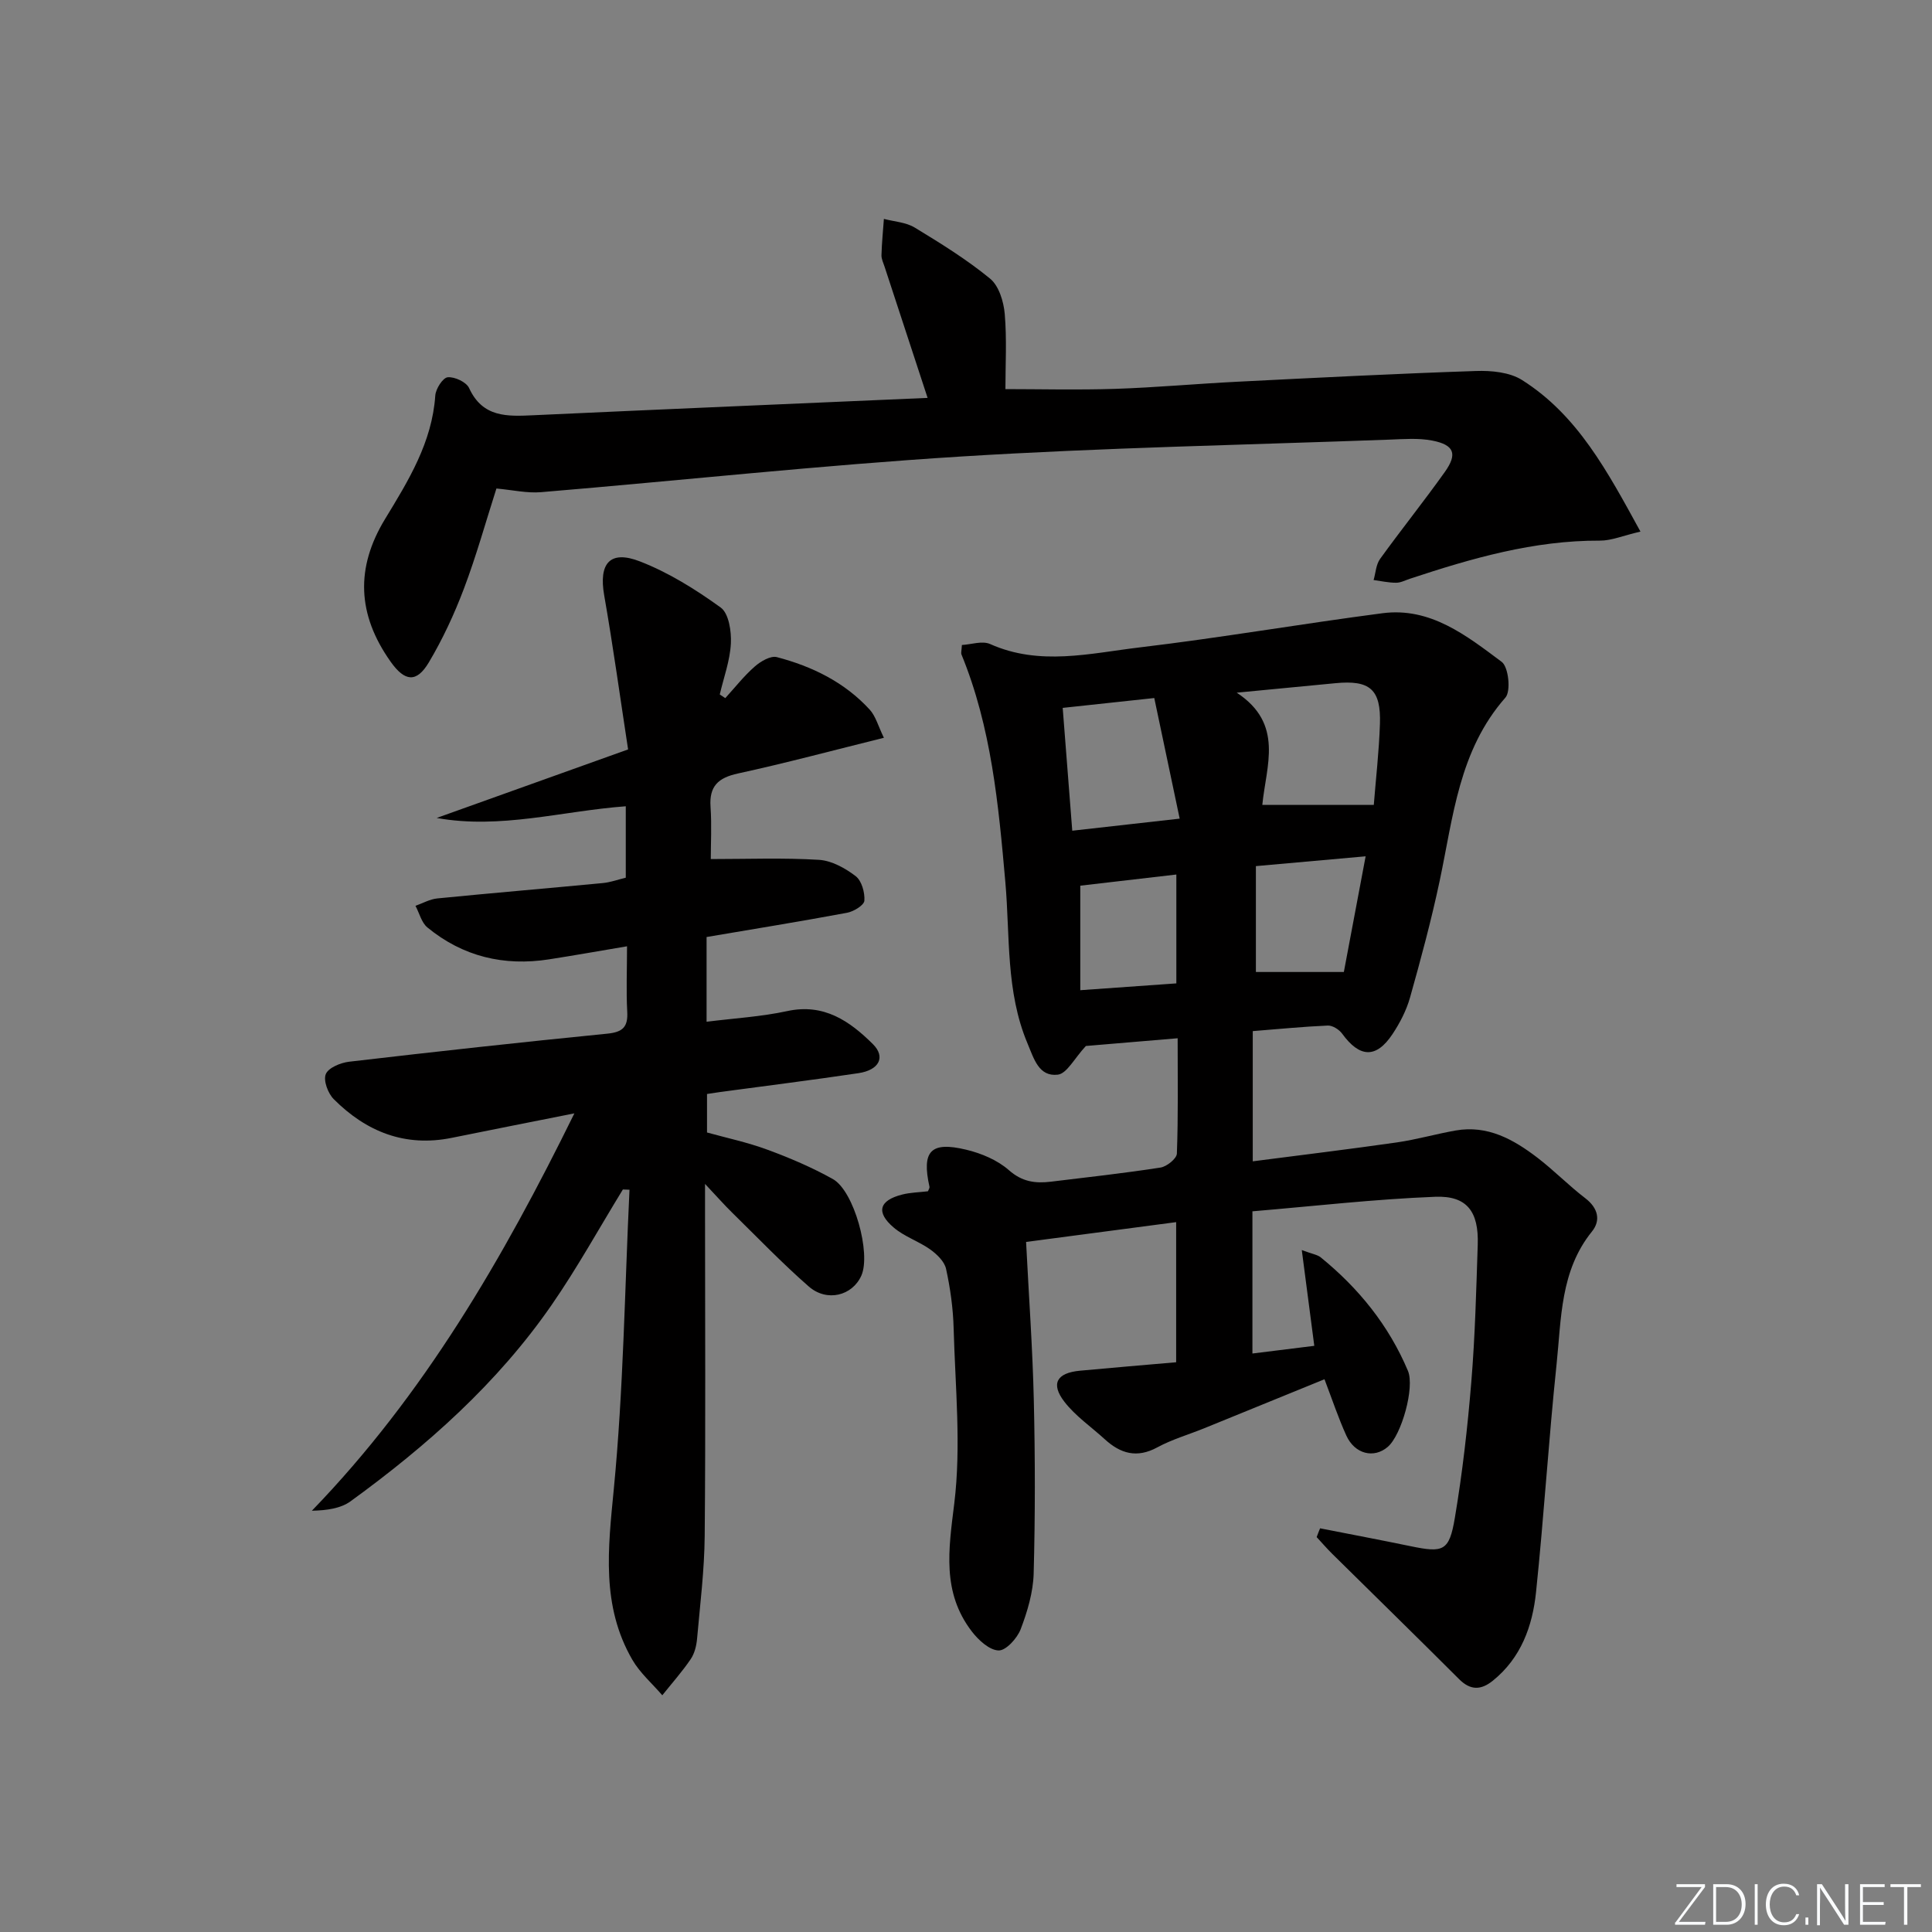 <svg enable-background="new 0 0 400 400" viewBox="0 0 400 400" xmlns="http://www.w3.org/2000/svg"><rect x="0" y="0" width="400" height="400" fill="#808080" stroke="none"/><g fill="#fafbfc"><path d="m346.9 398 5.4-7.3h-5.2v-.6h5.9v.6l-5.4 7.2h5.5l-.1.6h-6.2v-.5z"/><path d="m354.7 390.1h2.8c2.3 0 3.9 1.6 3.9 4.1s-1.6 4.3-3.9 4.3h-2.8zm.6 7.8h2c2.2 0 3.3-1.6 3.3-3.6 0-1.8-1-3.6-3.3-3.6h-2z"/><path d="m363.9 390.1v8.4h-.6v-8.4z"/><path d="m372.5 396.3c-.4 1.3-1.4 2.3-3.2 2.3-2.4 0-3.7-1.9-3.7-4.3 0-2.3 1.2-4.3 3.7-4.3 1.8 0 2.9 1 3.2 2.4h-.6c-.4-1.1-1.1-1.8-2.5-1.8-2.1 0-3 1.9-3 3.7s.9 3.7 3 3.7c1.4 0 2.1-.7 2.5-1.7z"/><path d="m373.8 398.5v-1.5h.6v1.5z"/><path d="m376.2 398.5v-8.4h1c1.3 2 4.4 6.7 4.9 7.6-.1-1.2-.1-2.4-.1-3.8v-3.8h.7v8.4h-.9c-1.2-1.9-4.4-6.8-5-7.7.1 1.1 0 2.3 0 3.9v3.9h-.6z"/><path d="m390 394.4h-4.3v3.5h4.7l-.1.6h-5.2v-8.4h5.1v.6h-4.5v3.1h4.3z"/><path d="m394.2 390.7h-2.8v-.6h6.3v.6h-2.8v7.8h-.7z"/></g><path d="m273.31 316.42c6.24 1.23 12.5 2.41 18.73 3.7 6.8 1.41 8.01 1.05 9.17-5.86 1.57-9.32 2.64-18.75 3.41-28.17.78-9.45 1.02-18.94 1.33-28.42.22-6.8-2.21-10.15-8.8-9.89-12.58.49-25.12 1.94-37.85 3.01v29.44c4.33-.54 8.37-1.04 12.81-1.59-.84-6.47-1.65-12.68-2.59-19.83 2.2.83 3.24.96 3.93 1.52 7.87 6.4 14.09 14.1 18.05 23.49 1.44 3.42-1.33 13.31-4.19 15.75-2.86 2.45-6.82 1.49-8.57-2.36-1.64-3.61-2.9-7.4-4.52-11.65-8.43 3.44-16.68 6.81-24.93 10.16-3.23 1.31-6.64 2.29-9.68 3.94-4.23 2.3-7.62 1.3-10.88-1.68-2.81-2.57-6.06-4.79-8.35-7.75-2.9-3.76-1.59-5.99 3.21-6.44 6.59-.62 13.19-1.16 19.92-1.75 0-9.87 0-19.29 0-29.01-10.48 1.38-20.62 2.72-31.07 4.1.57 11.26 1.35 22.02 1.6 32.78.28 11.95.29 23.92-.03 35.87-.11 3.88-1.29 7.86-2.69 11.53-.72 1.88-3.04 4.44-4.57 4.4-1.91-.06-4.18-2.15-5.55-3.94-6.21-8.1-4.81-16.92-3.63-26.48 1.46-11.91.2-24.18-.13-36.29-.11-4.12-.69-8.28-1.57-12.3-.33-1.52-1.9-3.03-3.28-4.02-2.39-1.7-5.37-2.65-7.57-4.54-3.71-3.16-3-5.6 1.72-6.81 1.74-.45 3.59-.47 5.38-.69.13-.35.37-.67.32-.92-1.64-7.39.21-9.46 7.59-7.69 3.14.75 6.48 2.15 8.85 4.24 2.74 2.42 5.46 2.77 8.66 2.39 7.59-.92 15.19-1.76 22.73-2.93 1.3-.2 3.35-1.85 3.39-2.89.29-7.78.16-15.58.16-23.88-7.13.6-13.69 1.15-19 1.6-2.38 2.55-3.93 5.72-5.82 5.94-3.92.45-4.92-3.27-6.27-6.48-4.52-10.74-3.6-22.2-4.58-33.35-1.42-16.09-2.89-32.07-9.1-47.2-.11-.27.02-.65.1-1.93 1.89-.1 4.21-.92 5.84-.2 10.27 4.59 20.7 1.92 30.96.7 16.81-2 33.5-4.89 50.29-7.08 9.93-1.29 17.4 4.65 24.67 10.07 1.42 1.06 1.94 6.07.77 7.4-9.64 10.95-10.8 24.7-13.62 37.98-1.72 8.11-3.88 16.13-6.13 24.12-.75 2.67-2.1 5.27-3.64 7.59-3.38 5.07-6.79 4.88-10.42-.12-.62-.85-1.98-1.71-2.96-1.67-5.11.22-10.21.73-15.54 1.15v26.96c10.2-1.32 20.02-2.51 29.8-3.91 4.1-.59 8.1-1.75 12.19-2.47 6.63-1.17 11.99 1.84 16.96 5.64 3.43 2.63 6.47 5.76 9.91 8.39 2.66 2.04 3.22 4.6 1.36 6.89-6.57 8.13-6.32 18.01-7.32 27.49-1.65 15.7-2.61 31.46-4.25 47.16-.73 7.03-3.09 13.61-8.93 18.33-2.44 1.97-4.62 2.07-7-.31-8.69-8.69-17.48-17.27-26.22-25.9-1.14-1.12-2.18-2.34-3.27-3.51.21-.59.46-1.2.71-1.82zm-17.26-173.01c9.86 6.48 6.08 15.14 5.3 23.23h23.08c.41-5.25 1.08-10.99 1.27-16.75.24-7.18-2.08-9.14-9.24-8.44-6.26.61-12.52 1.2-20.41 1.96zm-36.03 3.15c.66 8.49 1.3 16.77 1.98 25.43 7.68-.86 14.63-1.64 22.24-2.5-1.85-8.76-3.55-16.86-5.26-24.97-6.95.75-12.67 1.37-18.96 2.04zm40 32.76v21.92h18.21c1.42-7.53 2.93-15.52 4.51-23.95-7.78.7-14.83 1.33-22.72 2.03zm-36.36 25.69c6.98-.5 13.31-.95 19.89-1.41 0-7.61 0-14.82 0-22.54-6.94.81-13.55 1.57-19.89 2.31z" fill="#010000"/><path d="m129.82 195.92c-5.76.97-10.93 1.89-16.13 2.7-9.35 1.46-17.86-.57-25.2-6.6-1.22-1-1.66-2.96-2.47-4.48 1.5-.53 2.98-1.38 4.52-1.53 11.41-1.13 22.83-2.09 34.25-3.18 1.6-.15 3.17-.73 4.77-1.11 0-5.07 0-9.85 0-14.79-13.19.98-25.92 4.8-39.15 2.42 12.9-4.62 25.81-9.24 39.63-14.19-1.64-10.7-3.1-21.34-4.95-31.91-1.15-6.57 1.15-9.44 7.39-7.02 5.94 2.3 11.54 5.8 16.73 9.55 1.68 1.21 2.24 4.93 2.11 7.44-.18 3.55-1.48 7.04-2.3 10.56.38.25.76.51 1.14.76 2.01-2.2 3.87-4.59 6.1-6.54 1.21-1.07 3.29-2.29 4.58-1.95 7.32 1.92 14.04 5.2 19.24 10.89 1.22 1.34 1.72 3.34 2.92 5.81-10.61 2.63-20.36 5.25-30.21 7.39-4.09.89-5.98 2.62-5.68 6.91.26 3.79.05 7.61.05 10.81 7.65 0 15.05-.29 22.4.16 2.62.16 5.43 1.72 7.59 3.37 1.25.95 1.93 3.4 1.81 5.09-.07.94-2.22 2.25-3.59 2.5-9.6 1.79-19.24 3.35-29.08 5.02v17.54c5.73-.72 11.32-1.04 16.72-2.21 7.59-1.64 12.91 2.08 17.71 6.84 2.69 2.67 1.31 5.38-3 6.02-9.52 1.42-19.08 2.61-28.62 3.9-.8.11-1.6.24-2.72.41v7.97c4 1.11 8.36 2.03 12.5 3.56 4.64 1.71 9.24 3.67 13.55 6.08 4.41 2.46 7.94 15.43 5.9 20-1.86 4.16-7.13 5.53-10.9 2.23-5.5-4.81-10.58-10.11-15.8-15.23-1.64-1.6-3.15-3.33-5.66-5.99v6.34c0 22.16.13 44.32-.07 66.48-.06 7.12-.95 14.24-1.58 21.35-.13 1.45-.52 3.05-1.32 4.22-1.78 2.62-3.9 5-5.88 7.48-2.09-2.44-4.62-4.62-6.2-7.35-6.47-11.17-5.03-23.02-3.84-35.33 2-20.58 2.26-41.32 3.25-61.99-.46-.02-.91-.04-1.37-.05-4.9 7.99-9.44 16.23-14.76 23.92-11.21 16.2-25.77 29.12-41.61 40.63-2.05 1.49-4.9 1.89-8.02 1.96 23.22-24.01 39.54-52.16 54.35-82.27-8.85 1.76-17.13 3.39-25.4 5.07-9.67 1.96-17.7-1.28-24.42-8.01-1.2-1.2-2.19-3.86-1.65-5.18.53-1.32 3.05-2.36 4.81-2.57 17.8-2.08 35.62-4.04 53.46-5.81 3.21-.32 4.33-1.37 4.14-4.59-.23-4.3-.04-8.61-.04-13.5z" fill="#010000"/><path d="m339.64 110.06c-3.63.84-6 1.88-8.38 1.87-13.69-.06-26.57 3.66-39.37 7.9-.94.31-1.9.83-2.85.82-1.55 0-3.1-.35-4.65-.56.43-1.47.49-3.2 1.34-4.37 4.38-6.07 9.07-11.91 13.41-18.01 2.67-3.75 1.93-5.62-2.64-6.5-2.86-.55-5.9-.3-8.85-.19-29.59 1.09-59.21 1.66-88.75 3.5-29 1.81-57.92 4.96-86.89 7.38-2.92.24-5.91-.46-9.23-.76-2.23 6.96-4.17 13.98-6.74 20.76-1.99 5.26-4.39 10.43-7.26 15.25-2.55 4.27-4.98 3.98-7.91-.16-6.95-9.81-7.26-19.48-1.15-29.53 4.83-7.94 9.74-15.86 10.4-25.56.09-1.39 1.56-3.69 2.57-3.79 1.44-.14 3.86.99 4.43 2.23 2.82 6.16 7.94 5.88 13.36 5.63 27.06-1.25 54.13-2.39 81.57-3.59-3.15-9.6-6.03-18.39-8.91-27.17-.26-.79-.67-1.61-.64-2.4.07-2.5.32-4.99.5-7.49 2.15.57 4.57.69 6.39 1.8 5.37 3.26 10.76 6.6 15.6 10.57 1.82 1.49 2.81 4.75 3.03 7.3.45 5.23.14 10.53.14 15.57 6.95 0 14.83.2 22.7-.05 8.46-.28 16.91-1.06 25.37-1.48 16.45-.83 32.9-1.67 49.36-2.22 3.19-.11 6.97.25 9.53 1.87 11.54 7.29 17.69 18.93 24.52 31.38z" fill="#010000"/></svg>